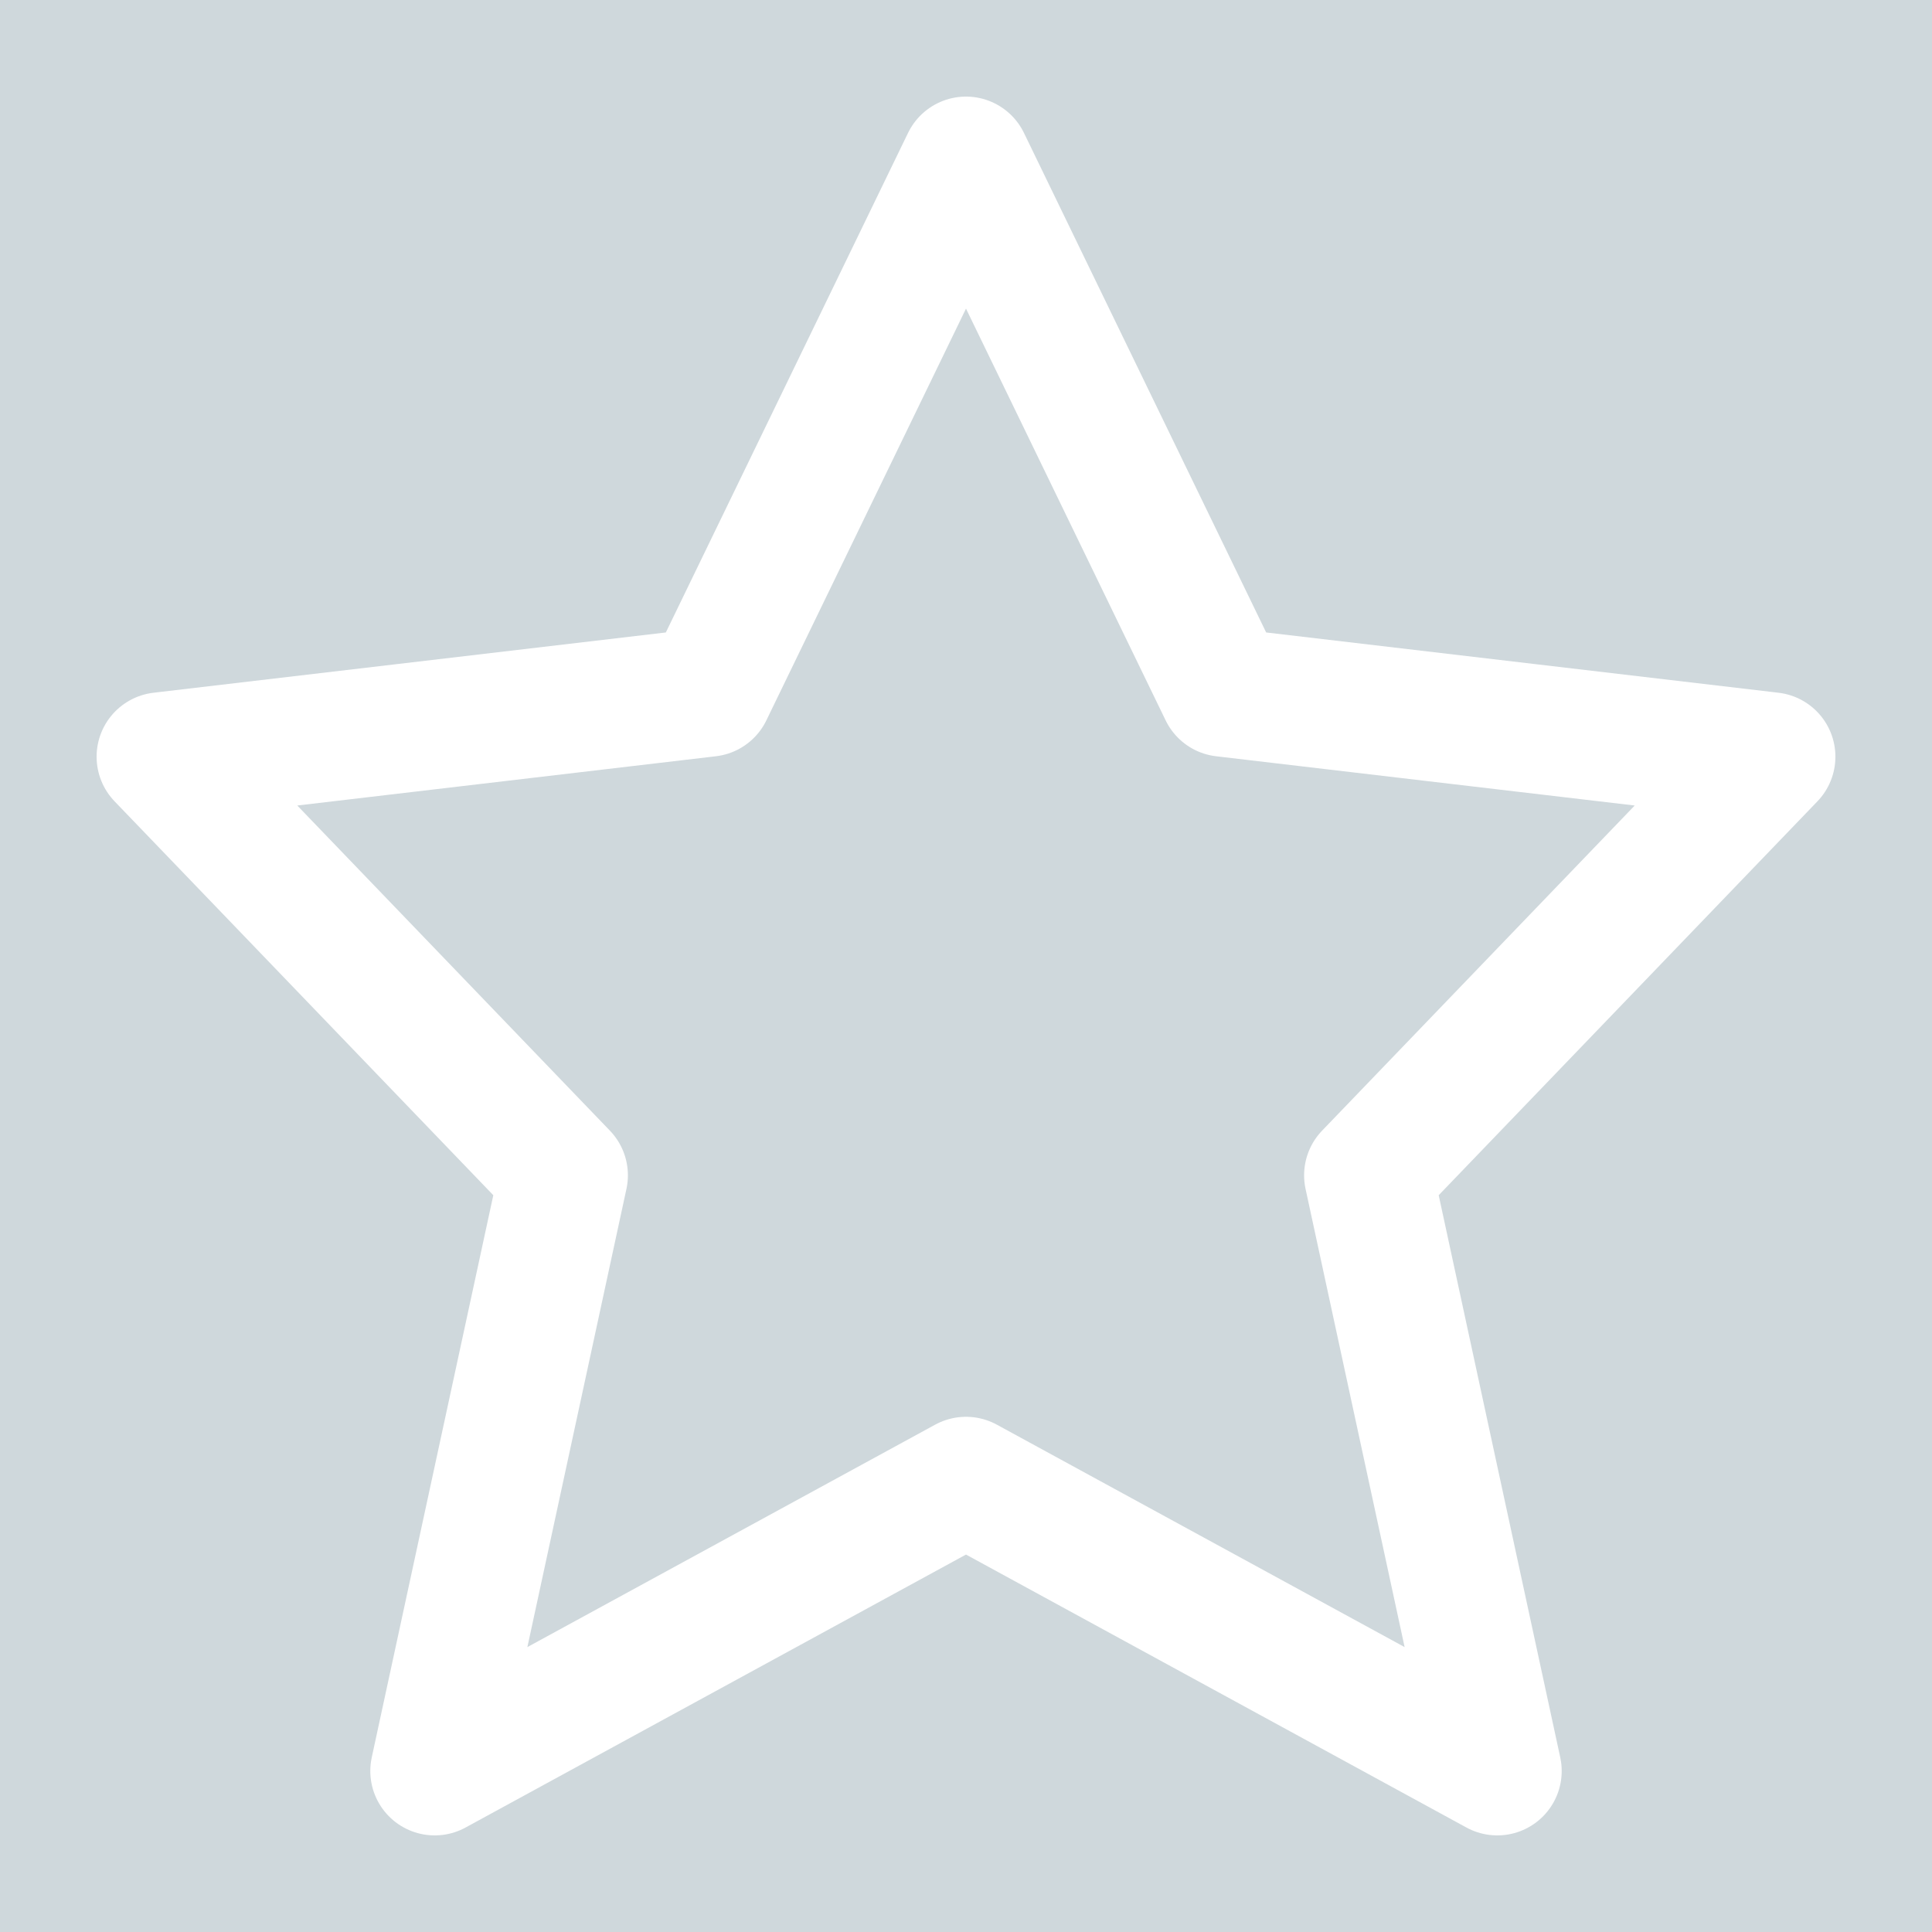 <svg width="120" height="120" viewBox="0 0 120 120" xmlns="http://www.w3.org/2000/svg">
<rect height="120" width="120" fill="#CFD8DC"/>
<g fill="#0d47a1">
<path d="M 0 37 L 34 33 L 50 0 L 66 33 L 100 37 L 75 63 L 83 100 L 50 82 L 17 100 L 25 63 z" transform="translate(10 10)"
stroke-width="8" stroke-linejoin="round" stroke="#FFF" fill="#CFD8DC" fill-opacity="1.0" stroke-opacity="1.0"/>
</g></svg>
